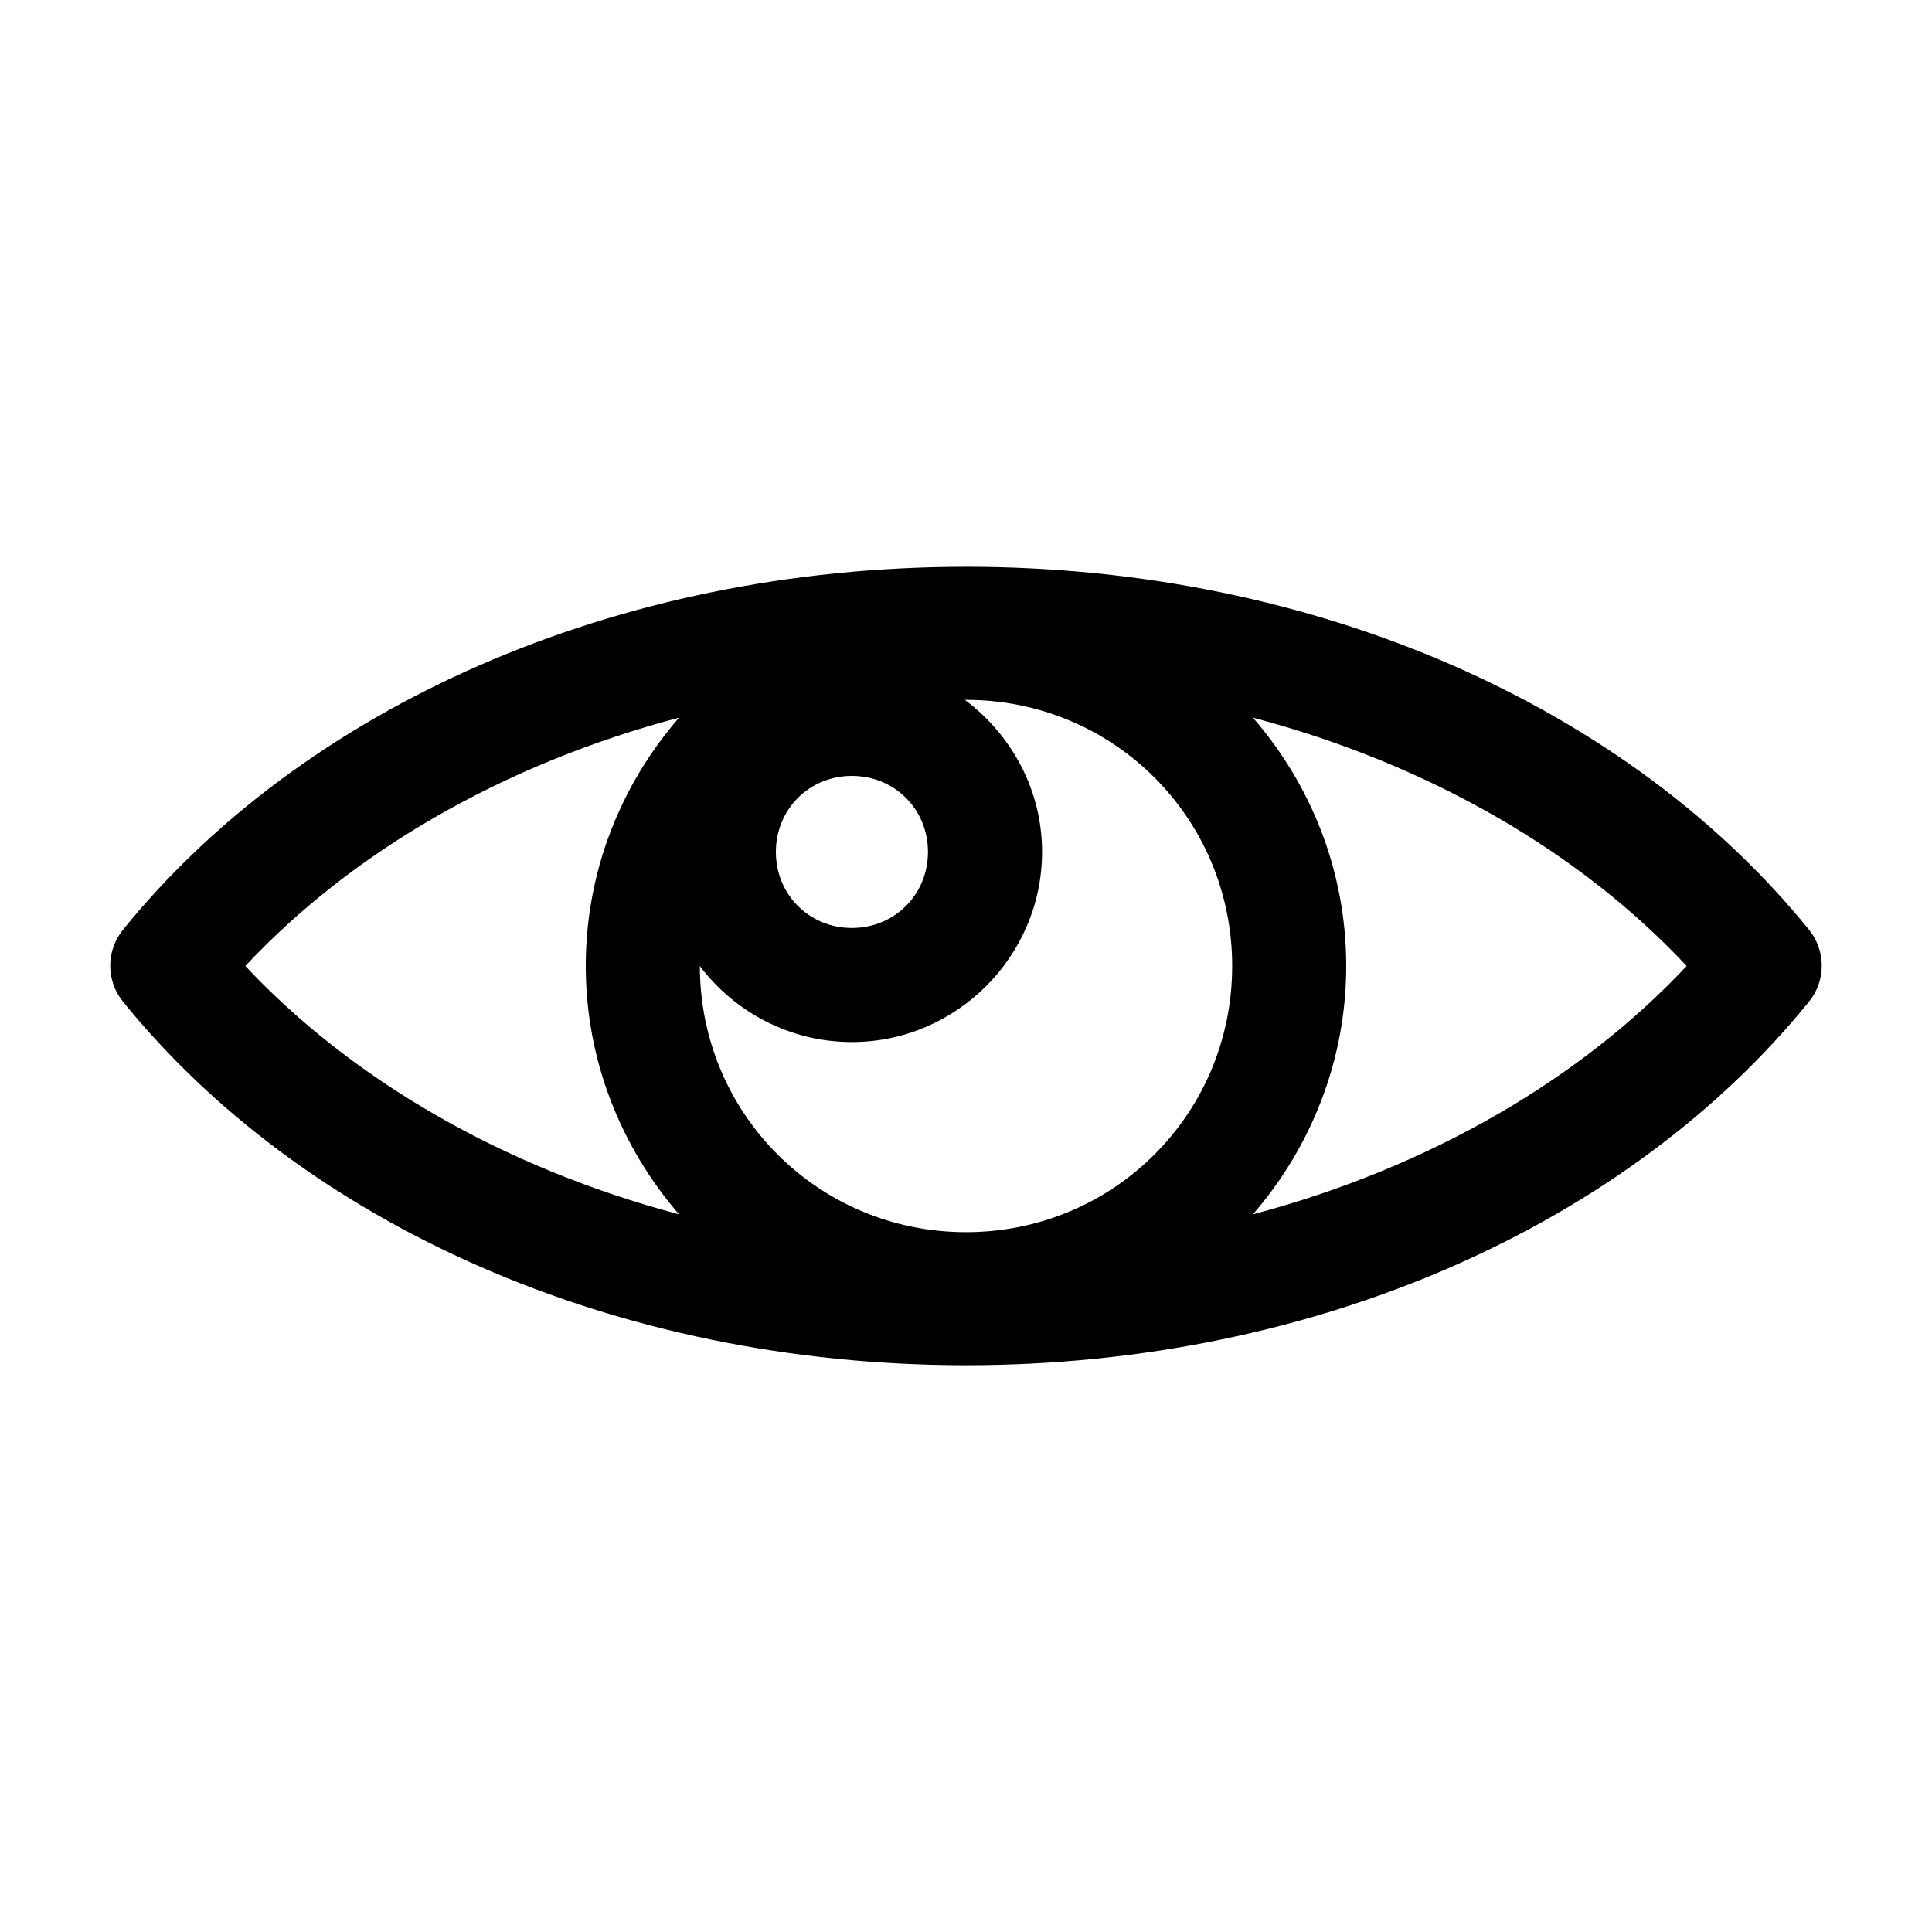<?xml version="1.0" encoding="UTF-8"?>
<!-- The Best Svg Icon site in the world: iconSvg.co, Visit us! https://iconsvg.co -->
<svg fill="#000000" width="800px" height="800px" version="1.1" viewBox="144 144 512 512" xmlns="http://www.w3.org/2000/svg">
 <path d="m400 294.2c93.352 0 175.88 37.516 223.41 96.195l-0.004 0.004c2.188 2.691 3.379 6.055 3.379 9.523s-1.191 6.832-3.379 9.523c-47.531 58.68-130.06 96.355-223.41 96.355-93.352 0-175.88-37.676-223.41-96.355h0.004c-2.184-2.691-3.379-6.055-3.379-9.523s1.195-6.832 3.379-9.523c47.531-58.68 130.06-96.195 223.41-96.195zm0 35.266h-0.312c12.348 9.219 20.469 23.852 20.469 40.305 0 27.645-22.734 50.383-50.383 50.383-16.367 0-31.078-7.91-40.305-20.152 0 39.133 31.402 70.535 70.535 70.535 39.133 0 70.535-31.402 70.535-70.535s-31.398-70.535-70.535-70.535zm76.043 4.723c15.344 17.691 24.719 40.664 24.719 65.809 0 25.105-9.418 48.129-24.719 65.809 46.973-12.461 87.059-36.016 114.93-65.809-27.902-29.867-67.875-53.375-114.93-65.809zm-152.09 0c-47.059 12.438-87.027 35.945-114.93 65.809 27.871 29.793 67.957 53.352 114.93 65.809-15.297-17.68-24.719-40.707-24.719-65.809 0-25.148 9.375-48.117 24.719-65.809zm45.816 15.43c-11.309 0-20.152 8.844-20.152 20.152 0 11.309 8.844 20.152 20.152 20.152 11.309 0 20.152-8.844 20.152-20.152 0-11.309-8.844-20.152-20.152-20.152z"/>
</svg>